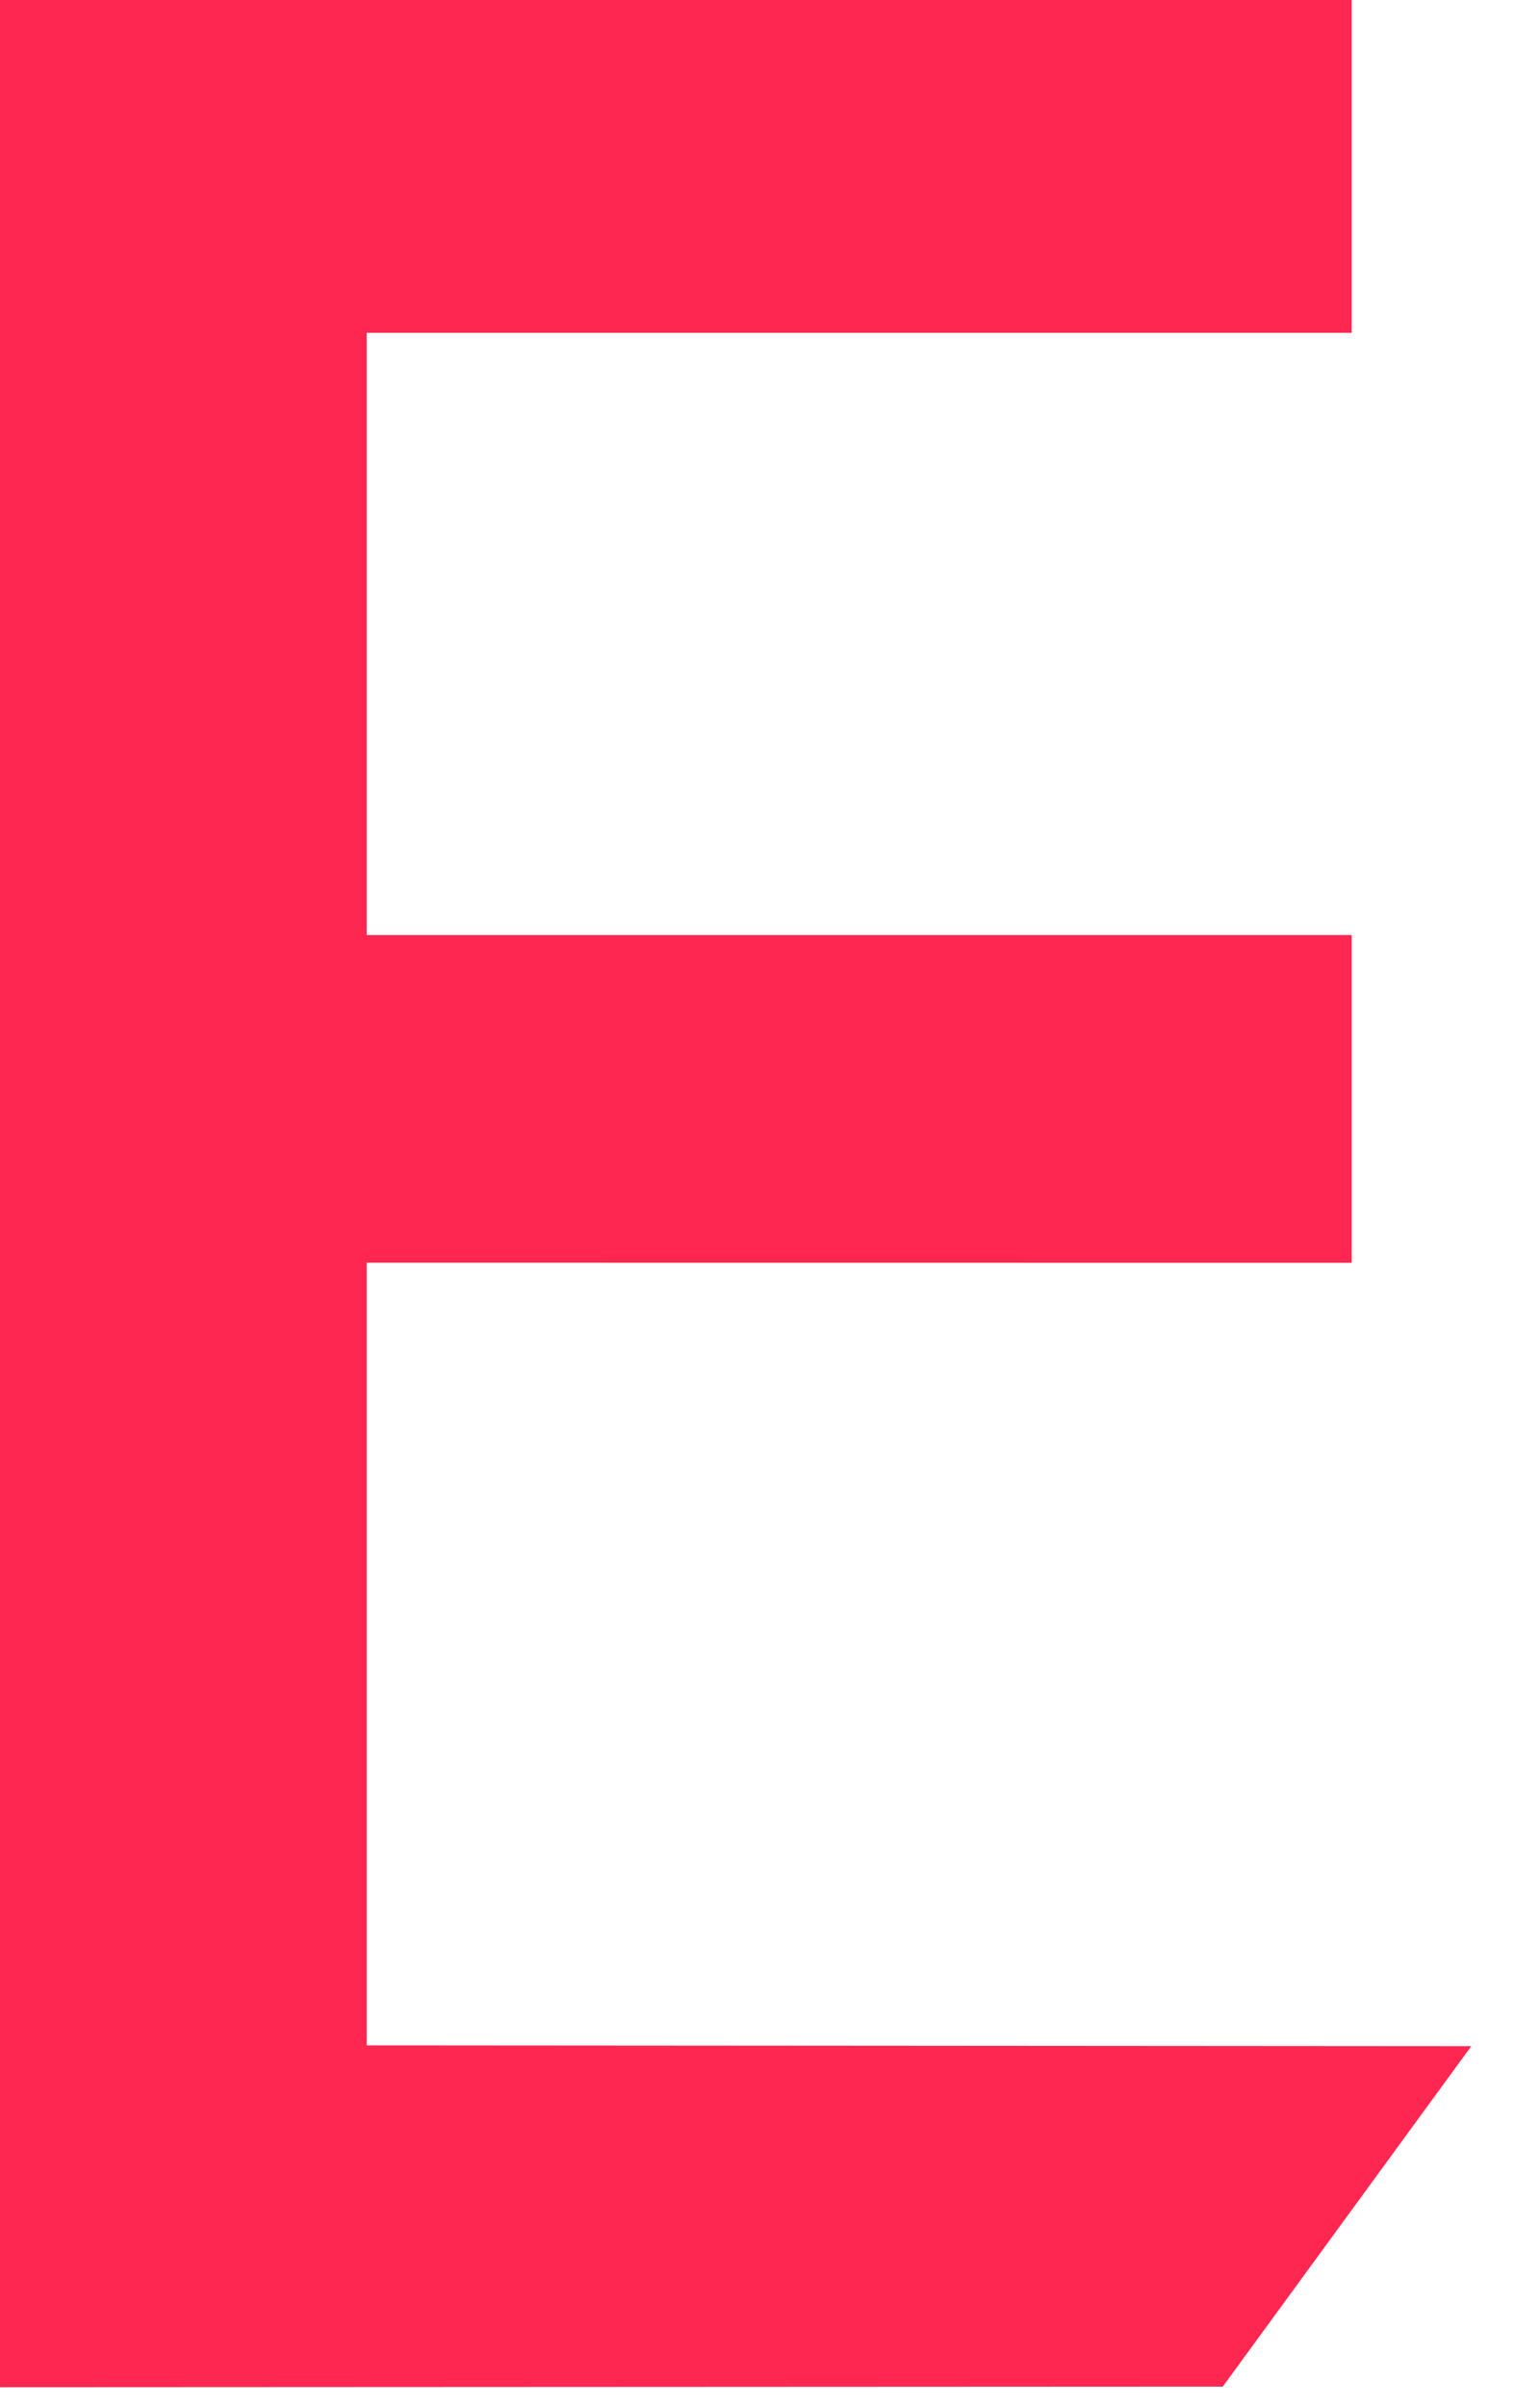 <?xml version="1.0" encoding="utf-8"?>
<svg xmlns="http://www.w3.org/2000/svg" fill="none" height="100%" overflow="visible" preserveAspectRatio="none" style="display: block;" viewBox="0 0 16 25" width="100%">
<path d="M0 0H14.044V3.456H3.81V9.711H14.044V13.115L3.81 13.114V21.243L15.286 21.251L12.704 24.787L0 24.793V0Z" fill="#FD2751" id="Vector"/>
</svg>